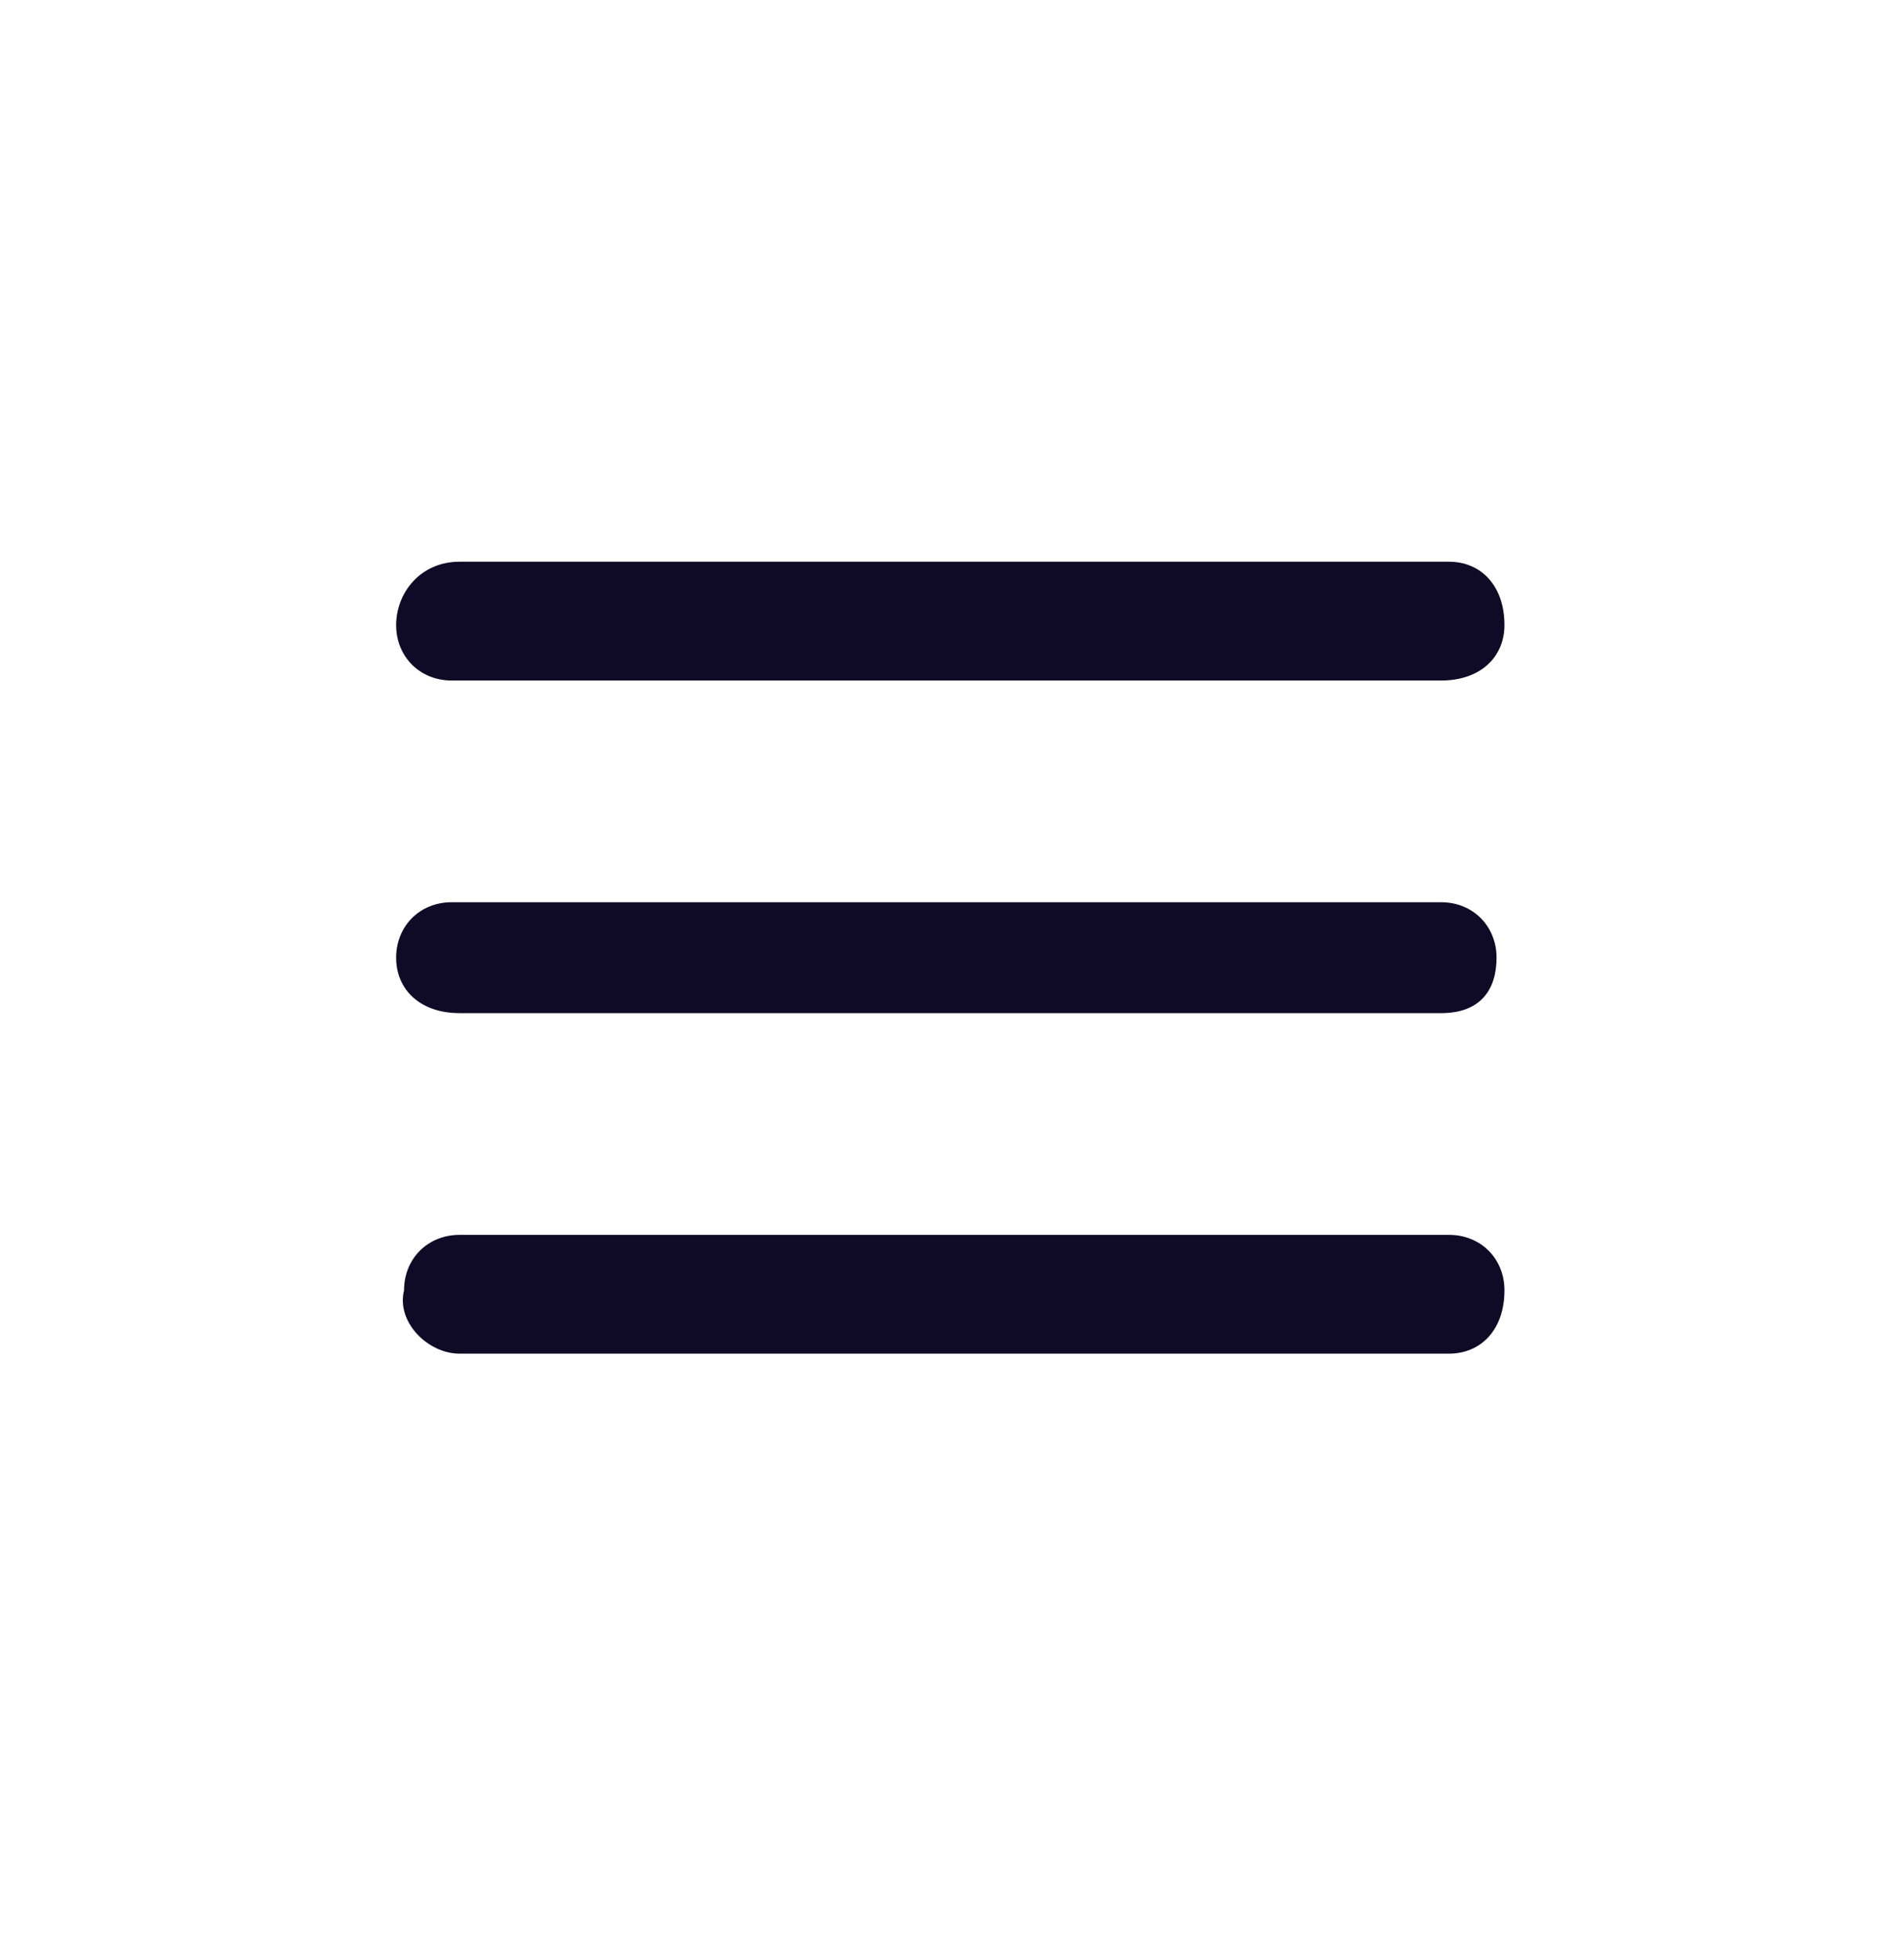 <svg width="32" height="33" viewBox="0 0 32 33" fill="none" xmlns="http://www.w3.org/2000/svg">
<g clip-path="url(#clip0_7208_1258)">
<path d="M24.272 17.057H7.739C7.072 17.057 6.672 16.657 6.672 16.124C6.672 15.59 7.072 15.19 7.605 15.19H24.272C24.805 15.19 25.205 15.59 25.205 16.124C25.205 16.657 24.939 17.057 24.272 17.057ZM25.338 10.524C25.338 9.857 24.939 9.457 24.405 9.457H7.739C7.072 9.457 6.672 9.99 6.672 10.524C6.672 11.057 7.072 11.457 7.605 11.457H24.272C24.939 11.457 25.338 11.057 25.338 10.524ZM25.338 21.724C25.338 21.19 24.939 20.79 24.405 20.79H7.739C7.205 20.79 6.805 21.19 6.805 21.724C6.672 22.257 7.205 22.79 7.739 22.79H24.405C24.939 22.79 25.338 22.39 25.338 21.724Z" fill="#0F0A26"/>
</g>
<defs>
<clipPath id="clip0_7208_1258">
<rect width="32" height="32" fill="white" transform="translate(0 0.125)"/>
</clipPath>
</defs>
</svg>
